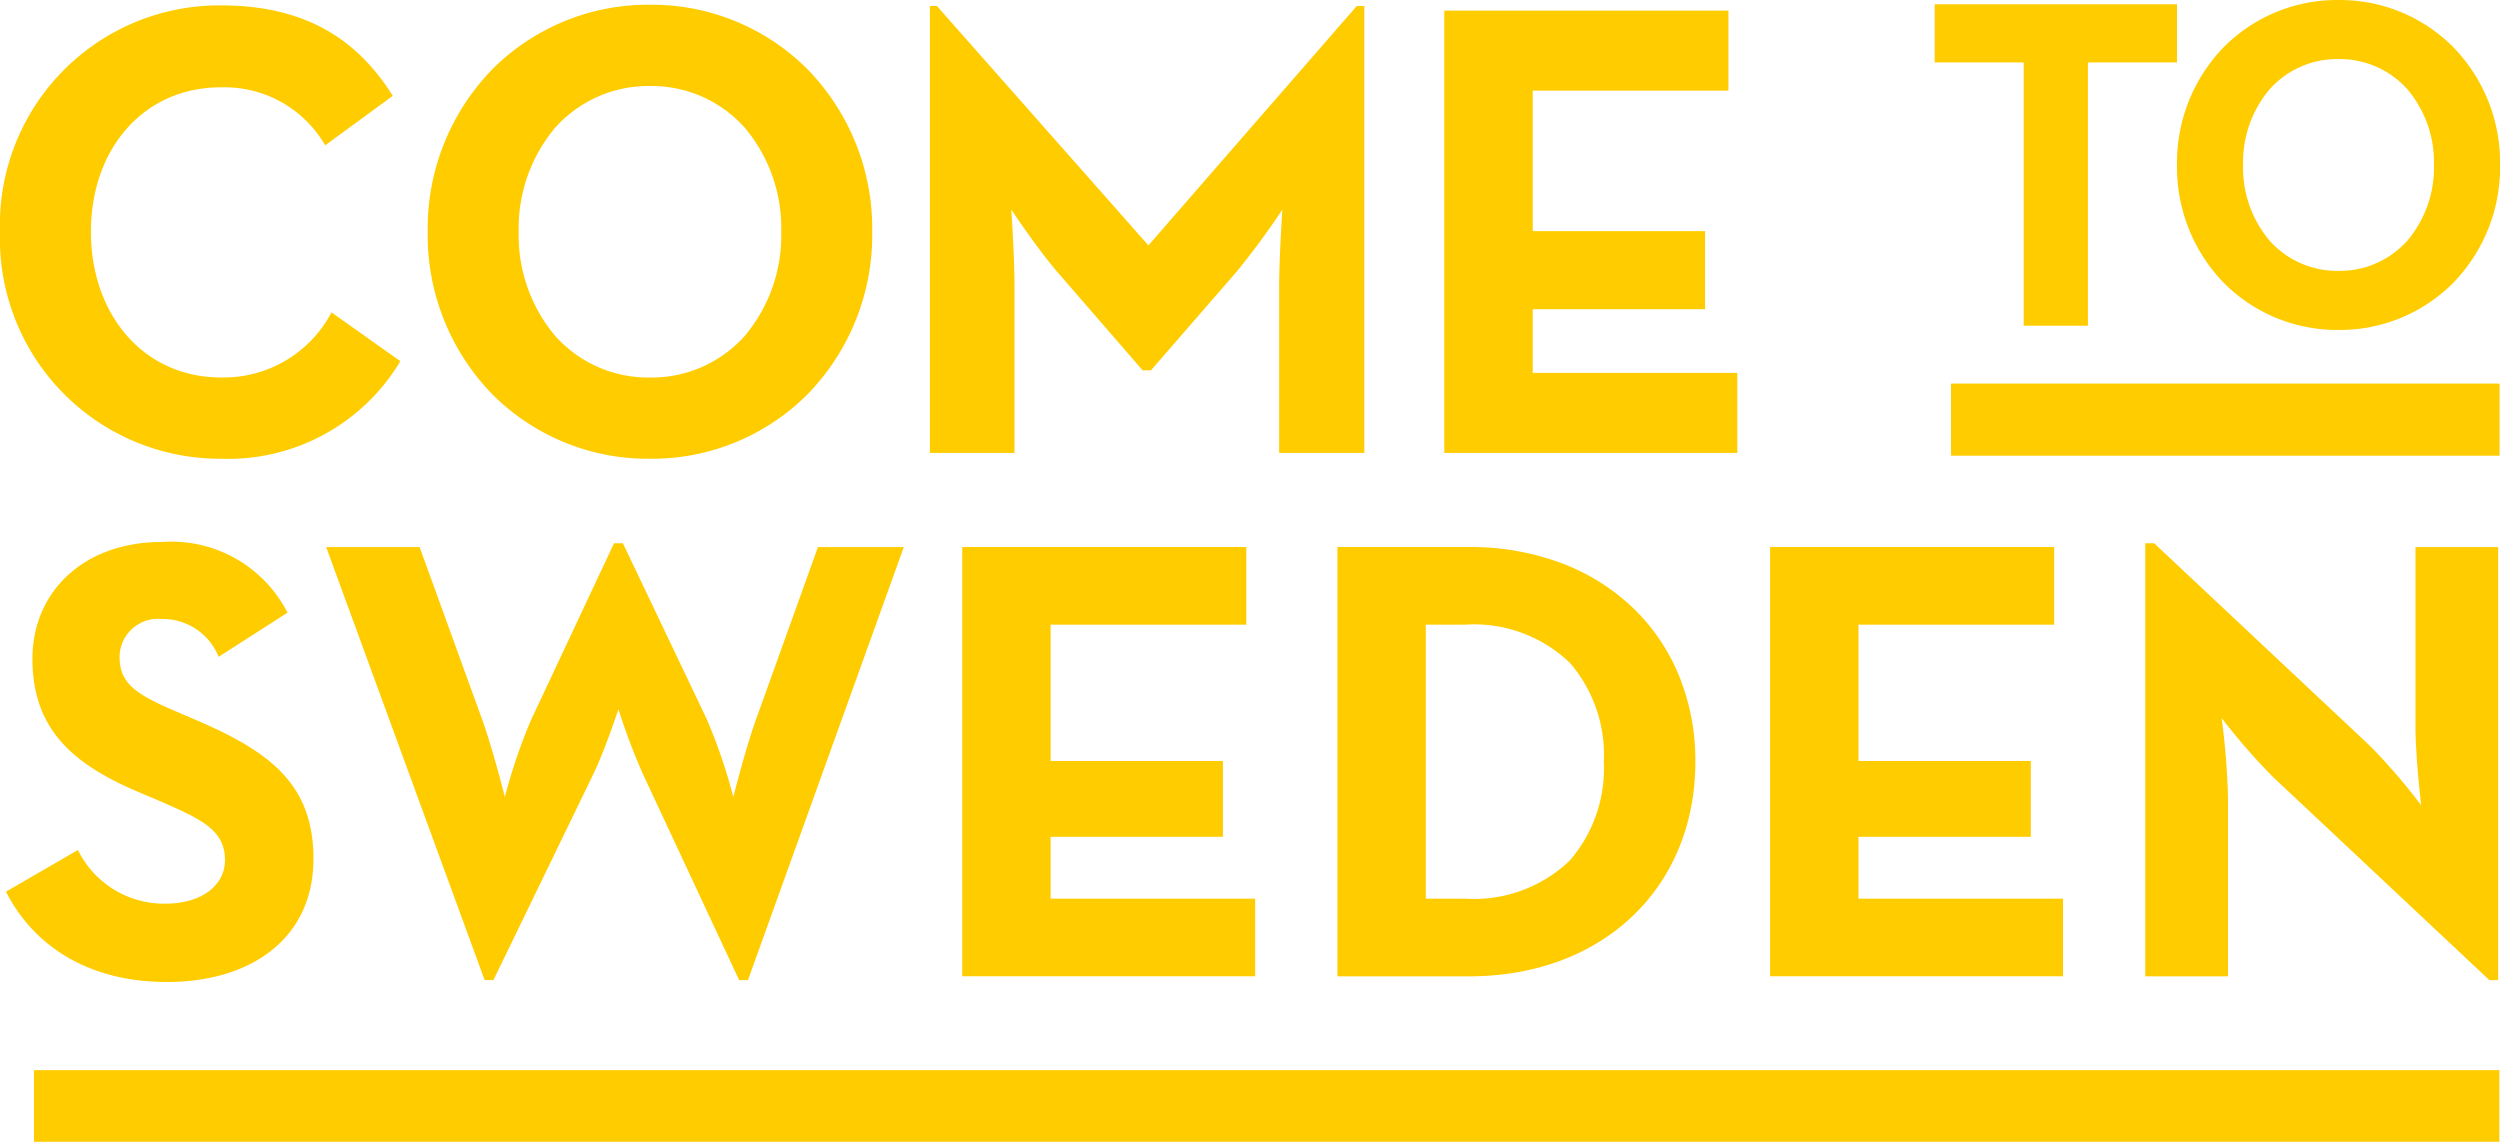<svg xmlns="http://www.w3.org/2000/svg" xmlns:xlink="http://www.w3.org/1999/xlink" viewBox="0 0 137.969 63.014">
  <defs>
    <style>
      .cls-1 {
        fill: none;
      }

      .cls-2 {
        fill: #fc0;
      }

      .cls-3 {
        clip-path: url(#clip-path);
      }

      .cls-4 {
        clip-path: url(#clip-path-2);
      }
    </style>
    <clipPath id="clip-path">
      <path id="Clip_6" data-name="Clip 6" class="cls-1" d="M0,0H17.826V18.208H0Z" transform="translate(0.065 0.311)"/>
    </clipPath>
    <clipPath id="clip-path-2">
      <path id="Clip_15" data-name="Clip 15" class="cls-1" d="M0,63.014H137.969V0H0Z" transform="translate(0 0.597)"/>
    </clipPath>
  </defs>
  <g id="Group_24" data-name="Group 24" transform="translate(0 -0.597)">
    <path id="Fill_1" data-name="Fill 1" class="cls-2" d="M12.195,4.523a6.422,6.422,0,0,1,5.752,3.2l3.729-2.731C19.549,1.58,16.481,0,12.195,0A12.114,12.114,0,0,0,0,12.492,12.146,12.146,0,0,0,12.195,25.02a11.069,11.069,0,0,0,9.9-5.384l-3.8-2.693a6.721,6.721,0,0,1-6.1,3.591c-4.287,0-7.177-3.484-7.177-8.043s2.89-7.969,7.177-7.969" transform="translate(0 0.894)"/>
    <path id="Fill_3" data-name="Fill 3" class="cls-2" d="M12.266,25.056a12.134,12.134,0,0,1-8.7-3.558A12.606,12.606,0,0,1,0,12.527,12.6,12.6,0,0,1,3.571,3.558,12.135,12.135,0,0,1,12.266,0a12.136,12.136,0,0,1,8.694,3.558,12.6,12.6,0,0,1,3.573,8.969A12.6,12.6,0,0,1,20.961,21.5,12.135,12.135,0,0,1,12.266,25.056Zm0-20.57A6.879,6.879,0,0,0,7.023,6.8a8.605,8.605,0,0,0-2,5.73,8.608,8.608,0,0,0,2,5.731,6.879,6.879,0,0,0,5.243,2.312,6.881,6.881,0,0,0,5.245-2.312,8.607,8.607,0,0,0,2-5.731,8.6,8.6,0,0,0-2-5.73A6.881,6.881,0,0,0,12.266,4.486Z" transform="translate(23.603 0.859)"/>
    <g id="Group_7" data-name="Group 7" transform="translate(120.078 0.287)">
      <path id="Clip_6-2" data-name="Clip 6" class="cls-1" d="M0,0H17.826V18.208H0Z" transform="translate(0.065 0.311)"/>
      <g id="Group_7-2" data-name="Group 7" class="cls-3">
        <path id="Fill_5" data-name="Fill 5" class="cls-2" d="M8.911,18.208a8.813,8.813,0,0,1-6.316-2.586A9.163,9.163,0,0,1,0,9.1,9.159,9.159,0,0,1,2.595,2.585,8.814,8.814,0,0,1,8.911,0a8.823,8.823,0,0,1,6.321,2.585,9.157,9.157,0,0,1,2.6,6.517,9.161,9.161,0,0,1-2.6,6.52A8.821,8.821,0,0,1,8.911,18.208Zm0-14.948A5,5,0,0,0,5.1,4.939,6.252,6.252,0,0,0,3.646,9.1,6.255,6.255,0,0,0,5.1,13.268a5,5,0,0,0,3.81,1.68,5.007,5.007,0,0,0,3.814-1.68A6.25,6.25,0,0,0,14.182,9.1a6.247,6.247,0,0,0-1.457-4.163A5.007,5.007,0,0,0,8.911,3.26Z" transform="translate(0.065 0.311)"/>
      </g>
    </g>
    <path id="Fill_8" data-name="Fill 8" class="cls-2" d="M12.059,13.211.386,0H0V24.663H4.669V15.508c0-1.65-.176-4.27-.176-4.27s1.43,2.153,2.546,3.446l4.7,5.42H12.2l4.708-5.42a42.815,42.815,0,0,0,2.543-3.446s-.176,2.62-.176,4.27v9.155h4.7V0h-.418Z" transform="translate(51.319 0.929)"/>
    <path id="Fill_10" data-name="Fill 10" class="cls-2" d="M15.681,4.416V0H0V24.411H16.17V19.994H4.88V16.478h9.511V12.17H4.88V4.416Z" transform="translate(79.707 1.182)"/>
    <path id="Fill_12" data-name="Fill 12" class="cls-2" d="M8.456,17.74V3.209h4.915V0H0V3.209H4.912V17.74Z" transform="translate(106.771 0.833)"/>
    <path id="Clip_15-2" data-name="Clip 15" class="cls-1" d="M0,63.014H137.969V0H0Z" transform="translate(0 0.597)"/>
    <g id="Group_1" data-name="Group 1" class="cls-4">
      <path id="Fill_14" data-name="Fill 14" class="cls-2" d="M0,3.958H30.253V0H0Z" transform="translate(107.682 21.775)"/>
      <path id="Fill_16" data-name="Fill 16" class="cls-2" d="M0,3.957H136.06V0H0Z" transform="translate(1.875 59.655)"/>
      <path id="Fill_17" data-name="Fill 17" class="cls-2" d="M0,19.3,3.972,17A5.309,5.309,0,0,0,8.78,19.963c2.02,0,3.309-1.01,3.309-2.405,0-1.67-1.323-2.264-3.553-3.239L7.316,13.8C3.8,12.3,1.463,10.418,1.463,6.445,1.463,2.787,4.25,0,8.606,0a7.2,7.2,0,0,1,6.933,3.9l-3.8,2.438A3.318,3.318,0,0,0,8.606,4.252,2.122,2.122,0,0,0,6.271,6.341c0,1.464.906,2.057,3,2.961l1.22.524c4.145,1.775,6.481,3.589,6.481,7.664,0,4.39-3.45,6.794-8.083,6.794-4.529,0-7.455-2.16-8.884-4.981" transform="translate(0.327 30.507)"/>
      <path id="Fill_18" data-name="Fill 18" class="cls-2" d="M0,.21H5.157L8.606,9.72c.593,1.639,1.256,4.285,1.256,4.285A30.187,30.187,0,0,1,11.323,9.72L15.887,0h.488l4.634,9.72a30.139,30.139,0,0,1,1.462,4.285s.663-2.646,1.254-4.285L27.142.21h4.737l-8.6,23.9h-.488L17.455,12.682a35.5,35.5,0,0,1-1.324-3.519s-.731,2.2-1.358,3.519L9.232,24.108H8.746Z" transform="translate(18 30.577)"/>
      <path id="Fill_19" data-name="Fill 19" class="cls-2" d="M0,0H15.678V4.285H4.878V11.81h9.51v4.181H4.878v3.415H16.166V23.69H0Z" transform="translate(53.103 30.786)"/>
      <path id="Fill_20" data-name="Fill 20" class="cls-2" d="M7.28,23.692H0V0H7.28A14.32,14.32,0,0,1,12.3.866,11.609,11.609,0,0,1,16.248,3.3a10.881,10.881,0,0,1,2.581,3.744,12.408,12.408,0,0,1,.925,4.805C19.754,18.821,14.625,23.692,7.28,23.692ZM4.878,4.285V19.406h2.16a7.623,7.623,0,0,0,5.8-2.121A7.754,7.754,0,0,0,14.7,11.847a7.759,7.759,0,0,0-1.859-5.441,7.622,7.622,0,0,0-5.8-2.121Z" transform="translate(73.809 30.786)"/>
      <path id="Fill_21" data-name="Fill 21" class="cls-2" d="M0,0H15.678V4.285H4.877V11.81h9.511v4.181H4.877v3.415H16.166V23.69H0Z" transform="translate(97.687 30.786)"/>
      <path id="Fill_22" data-name="Fill 22" class="cls-2" d="M7.038,12.89A35.221,35.221,0,0,1,4.215,9.65a41.649,41.649,0,0,1,.349,4.32V23.9H0V0H.488l11.95,11.218a33.951,33.951,0,0,1,2.787,3.241s-.313-2.684-.313-4.32V.21h4.562v23.9h-.486Z" transform="translate(118.393 30.577)"/>
      <path id="Fill_23" data-name="Fill 23" class="cls-2" d="M0,3.958H30.253V0H0Z" transform="translate(107.682 21.775)"/>
    </g>
  </g>
</svg>
